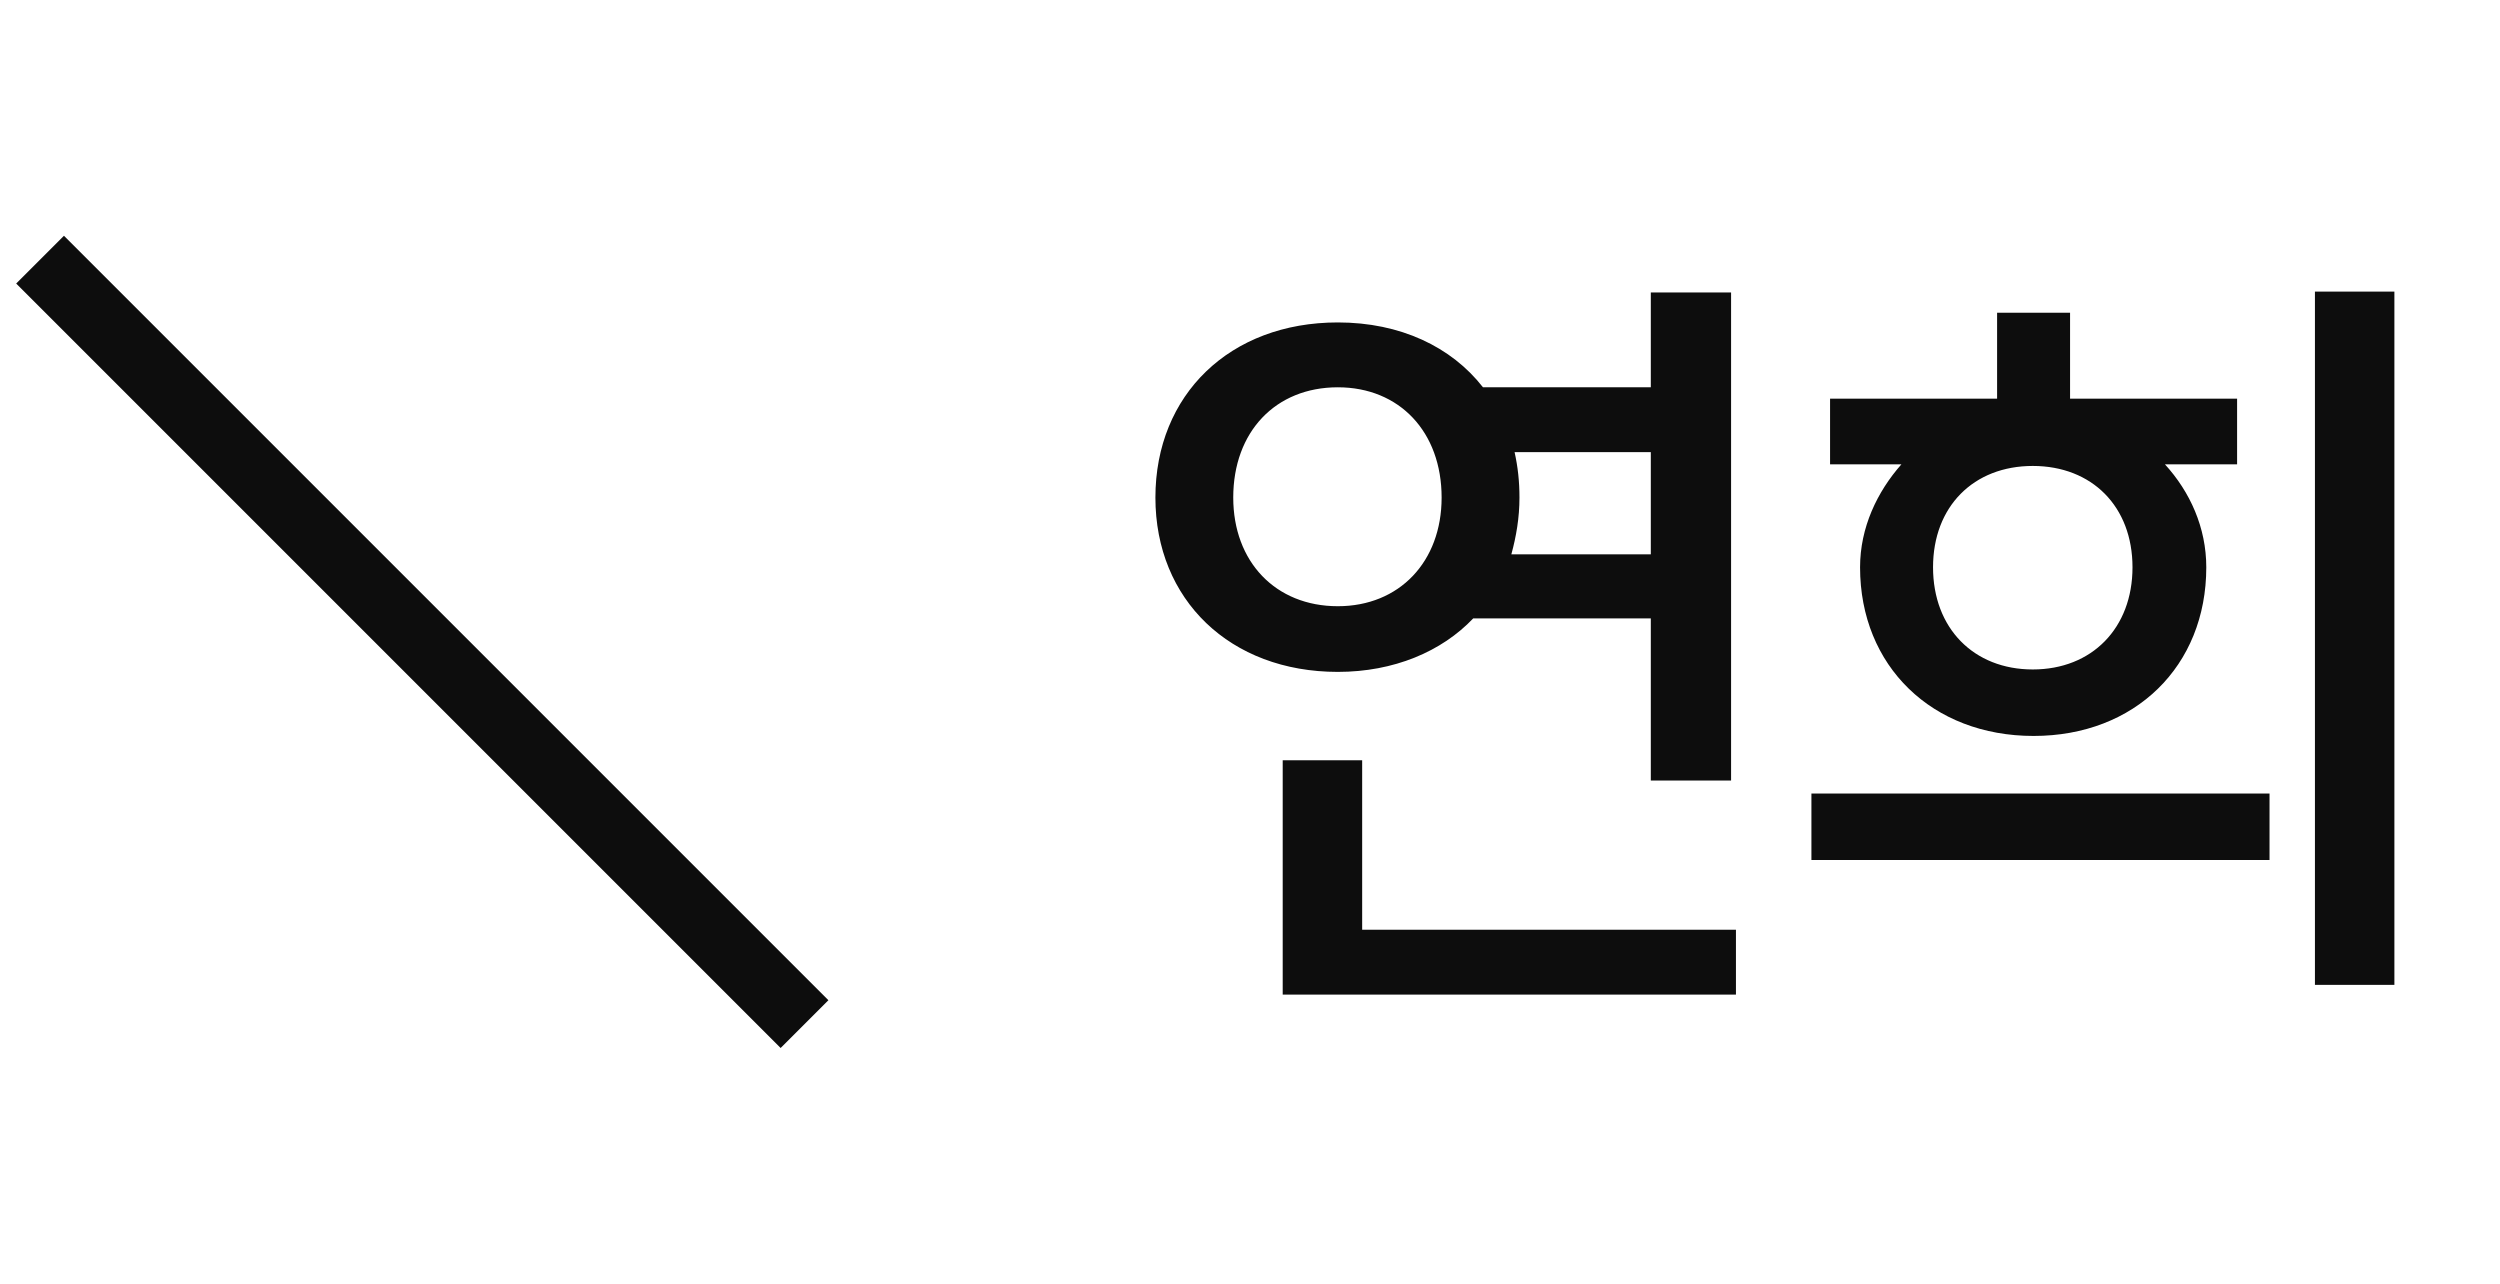 <svg width="74" height="38" viewBox="0 0 74 38" fill="none" xmlns="http://www.w3.org/2000/svg">
<rect x="0.479" y="8.393" width="2" height="32" transform="rotate(-45 0.479 8.393)" fill="#0D0D0D"/>
<path d="M48.864 8.656H51.24V23.104H48.864V18.304H43.608C42.672 19.288 41.256 19.888 39.6 19.888C36.408 19.888 34.2 17.752 34.2 14.728C34.2 11.68 36.408 9.544 39.6 9.544C41.448 9.544 42.96 10.264 43.896 11.464H48.864V8.656ZM36.504 14.728C36.504 16.624 37.752 17.944 39.6 17.944C41.424 17.944 42.672 16.624 42.672 14.728C42.672 12.784 41.424 11.464 39.6 11.464C37.752 11.464 36.504 12.784 36.504 14.728ZM37.968 29.44V22.504H40.32V27.52H51.384V29.44H37.968ZM44.736 16.408H48.864V13.384H44.832C44.928 13.816 44.976 14.248 44.976 14.728C44.976 15.328 44.88 15.88 44.736 16.408ZM60.194 21.784C57.194 21.784 55.058 19.72 55.058 16.792C55.058 15.616 55.562 14.56 56.282 13.744H54.17V11.8H59.114V9.256H61.274V11.8H66.218V13.744H64.082C64.826 14.56 65.306 15.616 65.306 16.792C65.306 19.72 63.194 21.784 60.194 21.784ZM53.618 25.456V23.488H67.178V25.456H53.618ZM57.218 16.792C57.218 18.592 58.418 19.816 60.17 19.816C61.922 19.816 63.122 18.592 63.122 16.792C63.122 14.992 61.922 13.792 60.17 13.792C58.418 13.792 57.218 14.992 57.218 16.792ZM68.522 29.152V8.632H70.874V29.152H68.522Z" fill="#0D0D0D"/>
</svg>
